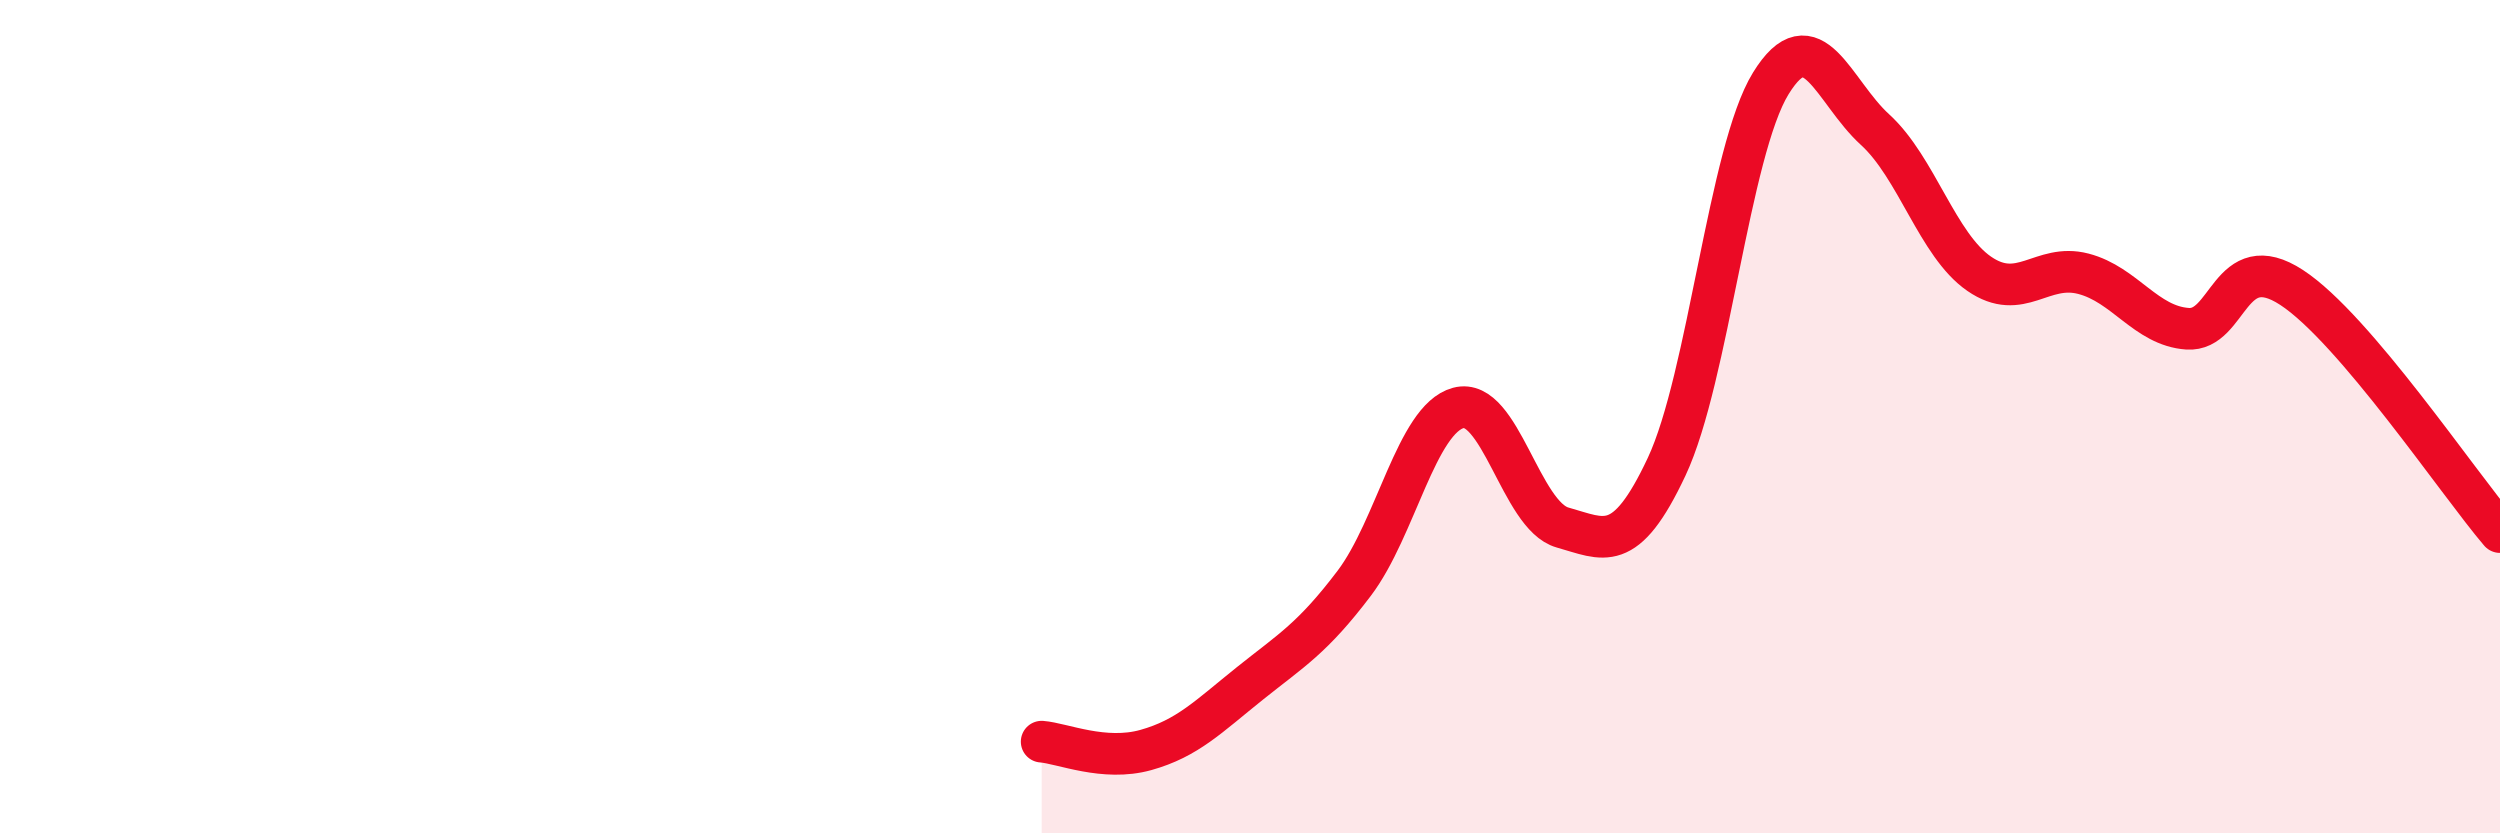 
    <svg width="60" height="20" viewBox="0 0 60 20" xmlns="http://www.w3.org/2000/svg">
      <path
        d="M 25,17.8 C 25.5,17.84 26.5,18.28 27.5,18 C 28.5,17.72 29,17.2 30,16.4 C 31,15.6 31.5,15.32 32.5,14 C 33.5,12.68 34,10.06 35,9.79 C 36,9.52 36.5,12.38 37.5,12.66 C 38.5,12.94 39,13.33 40,11.2 C 41,9.07 41.5,3.62 42.5,2 C 43.5,0.38 44,2.2 45,3.11 C 46,4.02 46.5,5.88 47.5,6.57 C 48.5,7.26 49,6.31 50,6.57 C 51,6.83 51.5,7.82 52.5,7.89 C 53.5,7.96 53.5,5.92 55,6.9 C 56.5,7.88 59,11.6 60,12.77L60 20L25 20Z"
        fill="#EB0A25"
        opacity="0.1"
        stroke-linecap="round"
        stroke-linejoin="round"
      />
      <path
        d="M 25,17.8 C 25.5,17.84 26.5,18.28 27.5,18 C 28.5,17.72 29,17.2 30,16.4 C 31,15.6 31.5,15.32 32.5,14 C 33.5,12.68 34,10.06 35,9.79 C 36,9.52 36.5,12.38 37.5,12.66 C 38.5,12.94 39,13.33 40,11.2 C 41,9.07 41.5,3.62 42.5,2 C 43.5,0.38 44,2.2 45,3.11 C 46,4.02 46.5,5.88 47.5,6.57 C 48.5,7.26 49,6.31 50,6.57 C 51,6.83 51.5,7.82 52.5,7.89 C 53.5,7.96 53.5,5.92 55,6.9 C 56.5,7.88 59,11.6 60,12.77"
        stroke="#EB0A25"
        stroke-width="1"
        fill="none"
        stroke-linecap="round"
        stroke-linejoin="round"
      />
    </svg>
  